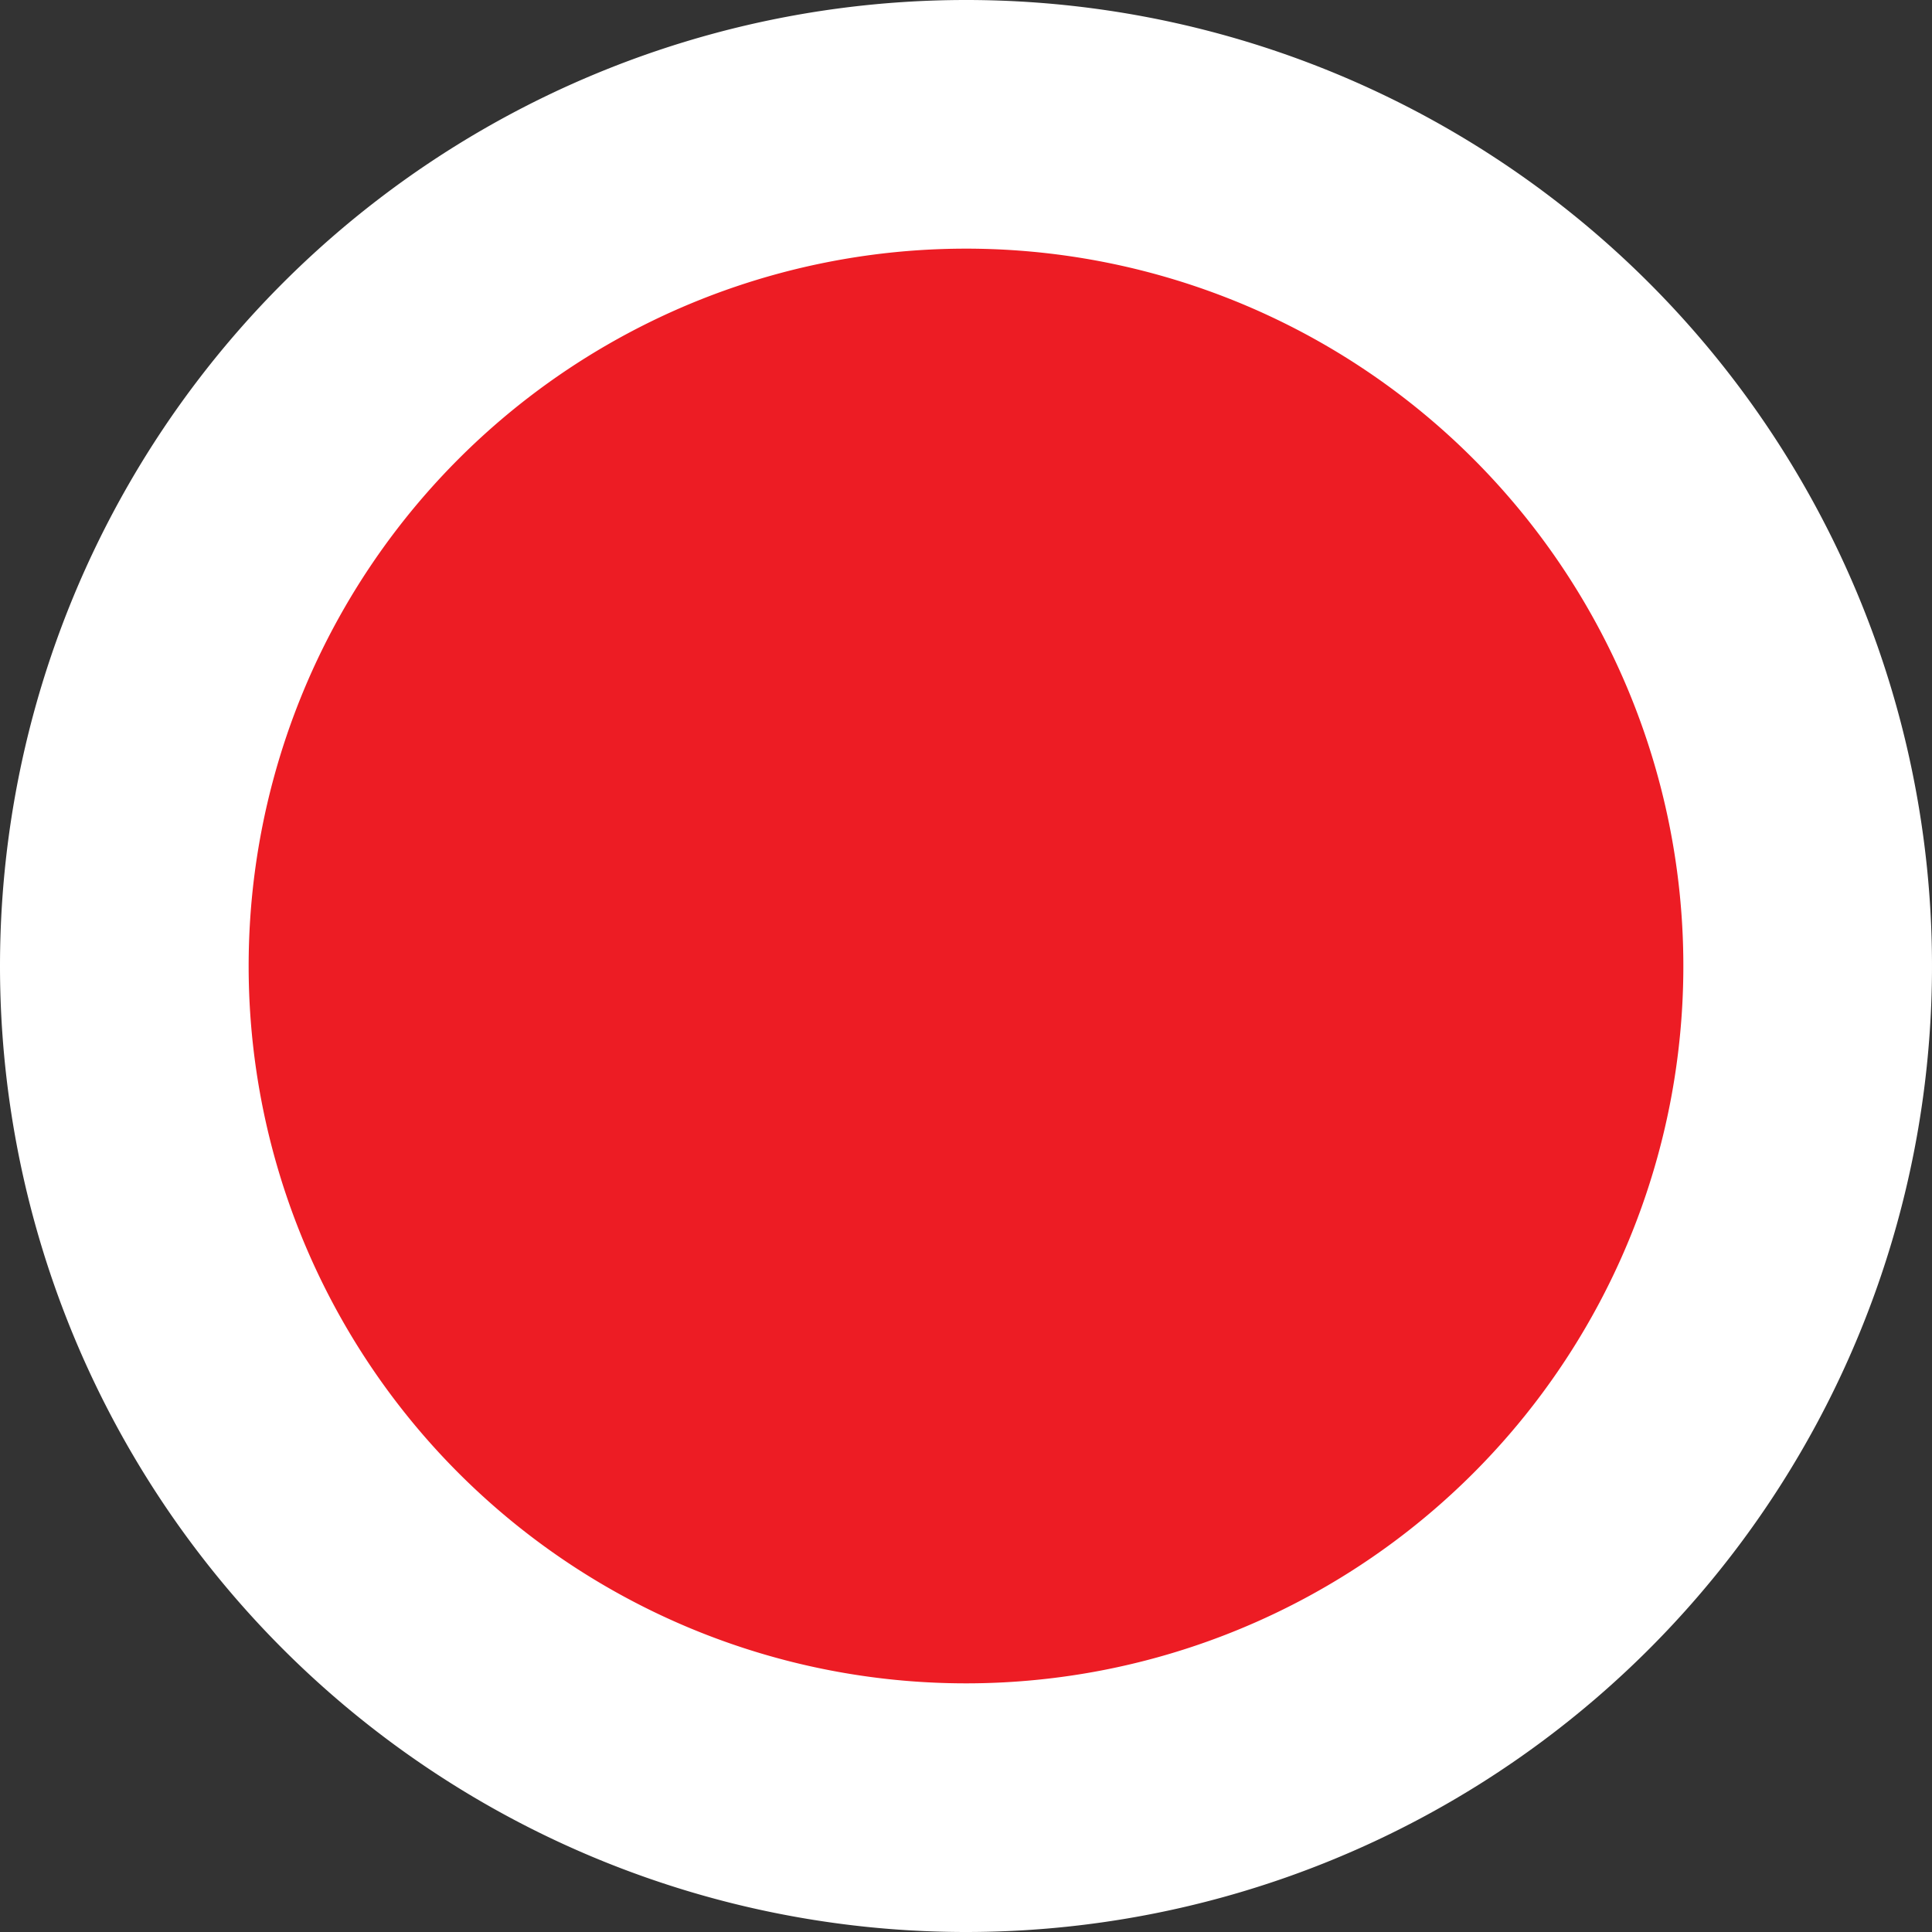 <svg xmlns="http://www.w3.org/2000/svg" width="15.54" height="15.541" viewBox="0 0 15.54 15.541">
  <rect x="0" y="0" width="15.54" height="15.541" fill="#333333" stroke="none"/>
  <path id="Path_1739" data-name="Path 1739" d="M6.77,0A6.77,6.77,0,1,1,0,6.77,6.77,6.77,0,0,1,6.77,0Z" transform="translate(1 1)" fill="#ed1c24" stroke="#fff" stroke-width="2"/>
</svg>
